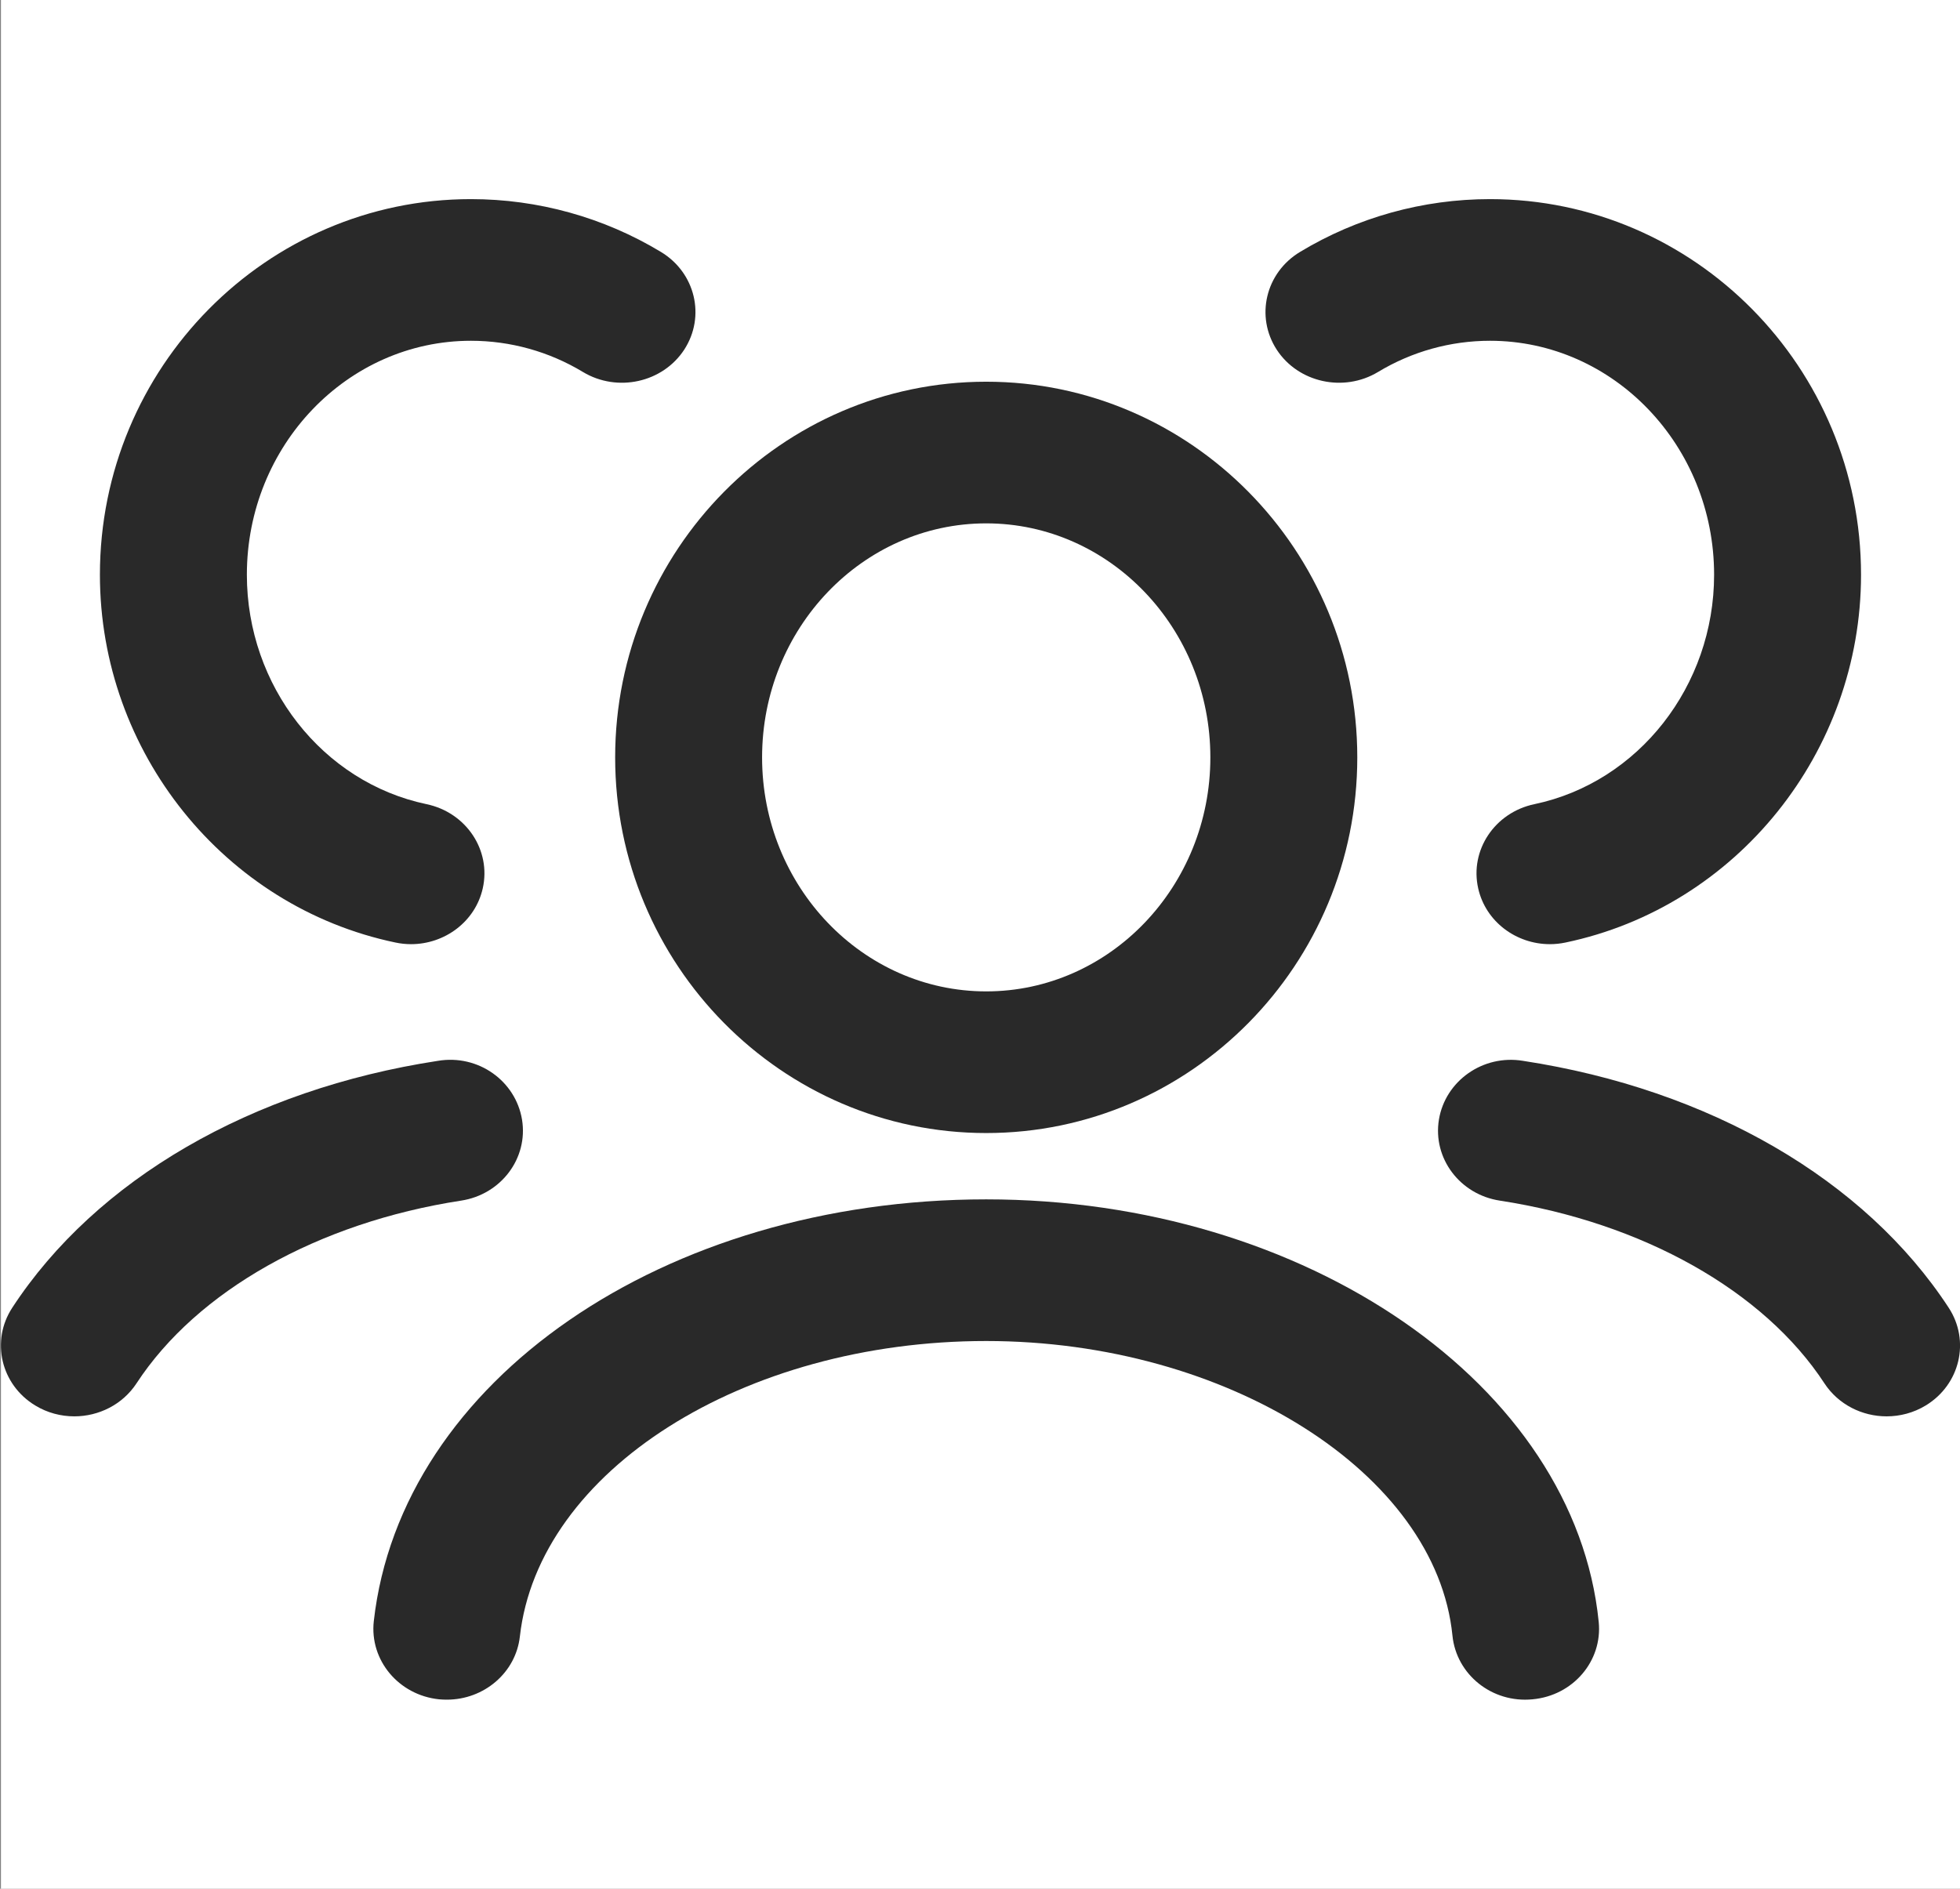 <?xml version="1.0" encoding="UTF-8"?><svg width="83" height="80" viewBox="0 0 83 80" fill="none" xmlns="http://www.w3.org/2000/svg">
<rect x="0" y="0" width="83" height="80" fill="#808080" stroke="none"/>
<g clip-path="url(#clip0_231_18697)">
<rect width="82.96" height="80" transform="translate(0.04)" fill="white"/>
<g clip-path="url(#clip1_231_18697)">
<path d="M41.763 47.992C33.098 47.992 26.05 40.855 26.05 32.082C26.05 23.309 33.098 16.168 41.763 16.168C50.428 16.168 57.477 23.309 57.477 32.082C57.477 40.855 50.428 47.992 41.763 47.992ZM41.763 22.168C36.529 22.168 32.272 26.617 32.272 32.082C32.272 37.547 36.529 41.992 41.763 41.992C46.997 41.992 51.255 37.547 51.255 32.082C51.255 26.617 46.997 22.168 41.763 22.168Z" fill="#292929"/>
<path d="M18.926 71.992C18.814 71.992 18.701 71.988 18.588 71.977C16.878 71.797 15.645 70.316 15.829 68.668C16.973 58.484 28.122 50.801 41.763 50.801C55.305 50.801 66.698 58.664 67.701 68.703C67.865 70.356 66.613 71.82 64.902 71.977C63.18 72.148 61.673 70.926 61.507 69.281C60.821 62.398 51.963 56.801 41.763 56.801C31.478 56.801 22.803 62.297 22.015 69.316C21.843 70.852 20.494 71.992 18.926 71.992Z" fill="#292929"/>
<path d="M3.148 59.992C2.58 59.992 2.005 59.844 1.491 59.531C0.036 58.648 -0.399 56.793 0.519 55.391C4.069 49.961 10.64 46.145 18.543 44.934C20.255 44.648 21.834 45.785 22.106 47.422C22.375 49.059 21.219 50.598 19.523 50.855C13.477 51.785 8.341 54.676 5.781 58.594C5.189 59.496 4.179 59.992 3.148 59.992Z" fill="#292929"/>
<path d="M17.405 39.992C17.186 39.992 16.965 39.969 16.743 39.922C9.493 38.406 4.231 31.852 4.231 24.344C4.231 15.57 11.28 8.434 19.943 8.434C22.782 8.434 25.566 9.207 27.99 10.672C29.446 11.551 29.888 13.402 28.976 14.809C28.061 16.211 26.139 16.629 24.689 15.758C23.255 14.891 21.614 14.434 19.943 14.434C14.711 14.434 10.454 18.879 10.454 24.344C10.454 29.051 13.654 33.137 18.063 34.062C19.742 34.414 20.808 36.012 20.443 37.629C20.127 39.035 18.837 39.992 17.405 39.992Z" fill="#292929"/>
<path d="M79.892 59.992C78.859 59.992 77.851 59.496 77.259 58.594C74.699 54.676 69.562 51.785 63.516 50.855C61.821 50.598 60.665 49.059 60.934 47.422C61.205 45.785 62.797 44.652 64.497 44.934C72.4 46.144 78.971 49.961 82.521 55.391C83.439 56.793 83.003 58.648 81.549 59.531C81.035 59.844 80.459 59.992 79.892 59.992Z" fill="#292929"/>
<path d="M65.635 39.992C64.201 39.992 62.913 39.035 62.597 37.629C62.232 36.012 63.298 34.414 64.977 34.062C69.386 33.137 72.587 29.051 72.587 24.344C72.587 18.879 68.329 14.434 63.097 14.434C61.426 14.434 59.786 14.891 58.352 15.758C56.903 16.629 54.977 16.211 54.064 14.809C53.152 13.402 53.594 11.551 55.05 10.672C57.474 9.207 60.258 8.434 63.097 8.434C71.76 8.434 78.809 15.57 78.809 24.344C78.809 31.852 73.547 38.406 66.297 39.922C66.075 39.969 65.854 39.992 65.635 39.992Z" fill="#292929"/>
</g>
</g>
<defs>
<clipPath id="clip0_231_18697">
<rect width="82.96" height="80" fill="white" transform="translate(0.04)"/>
</clipPath>
<clipPath id="clip1_231_18697">
<rect width="82.963" height="80" fill="white" transform="translate(0.039)"/>
</clipPath>
</defs>
</svg>
